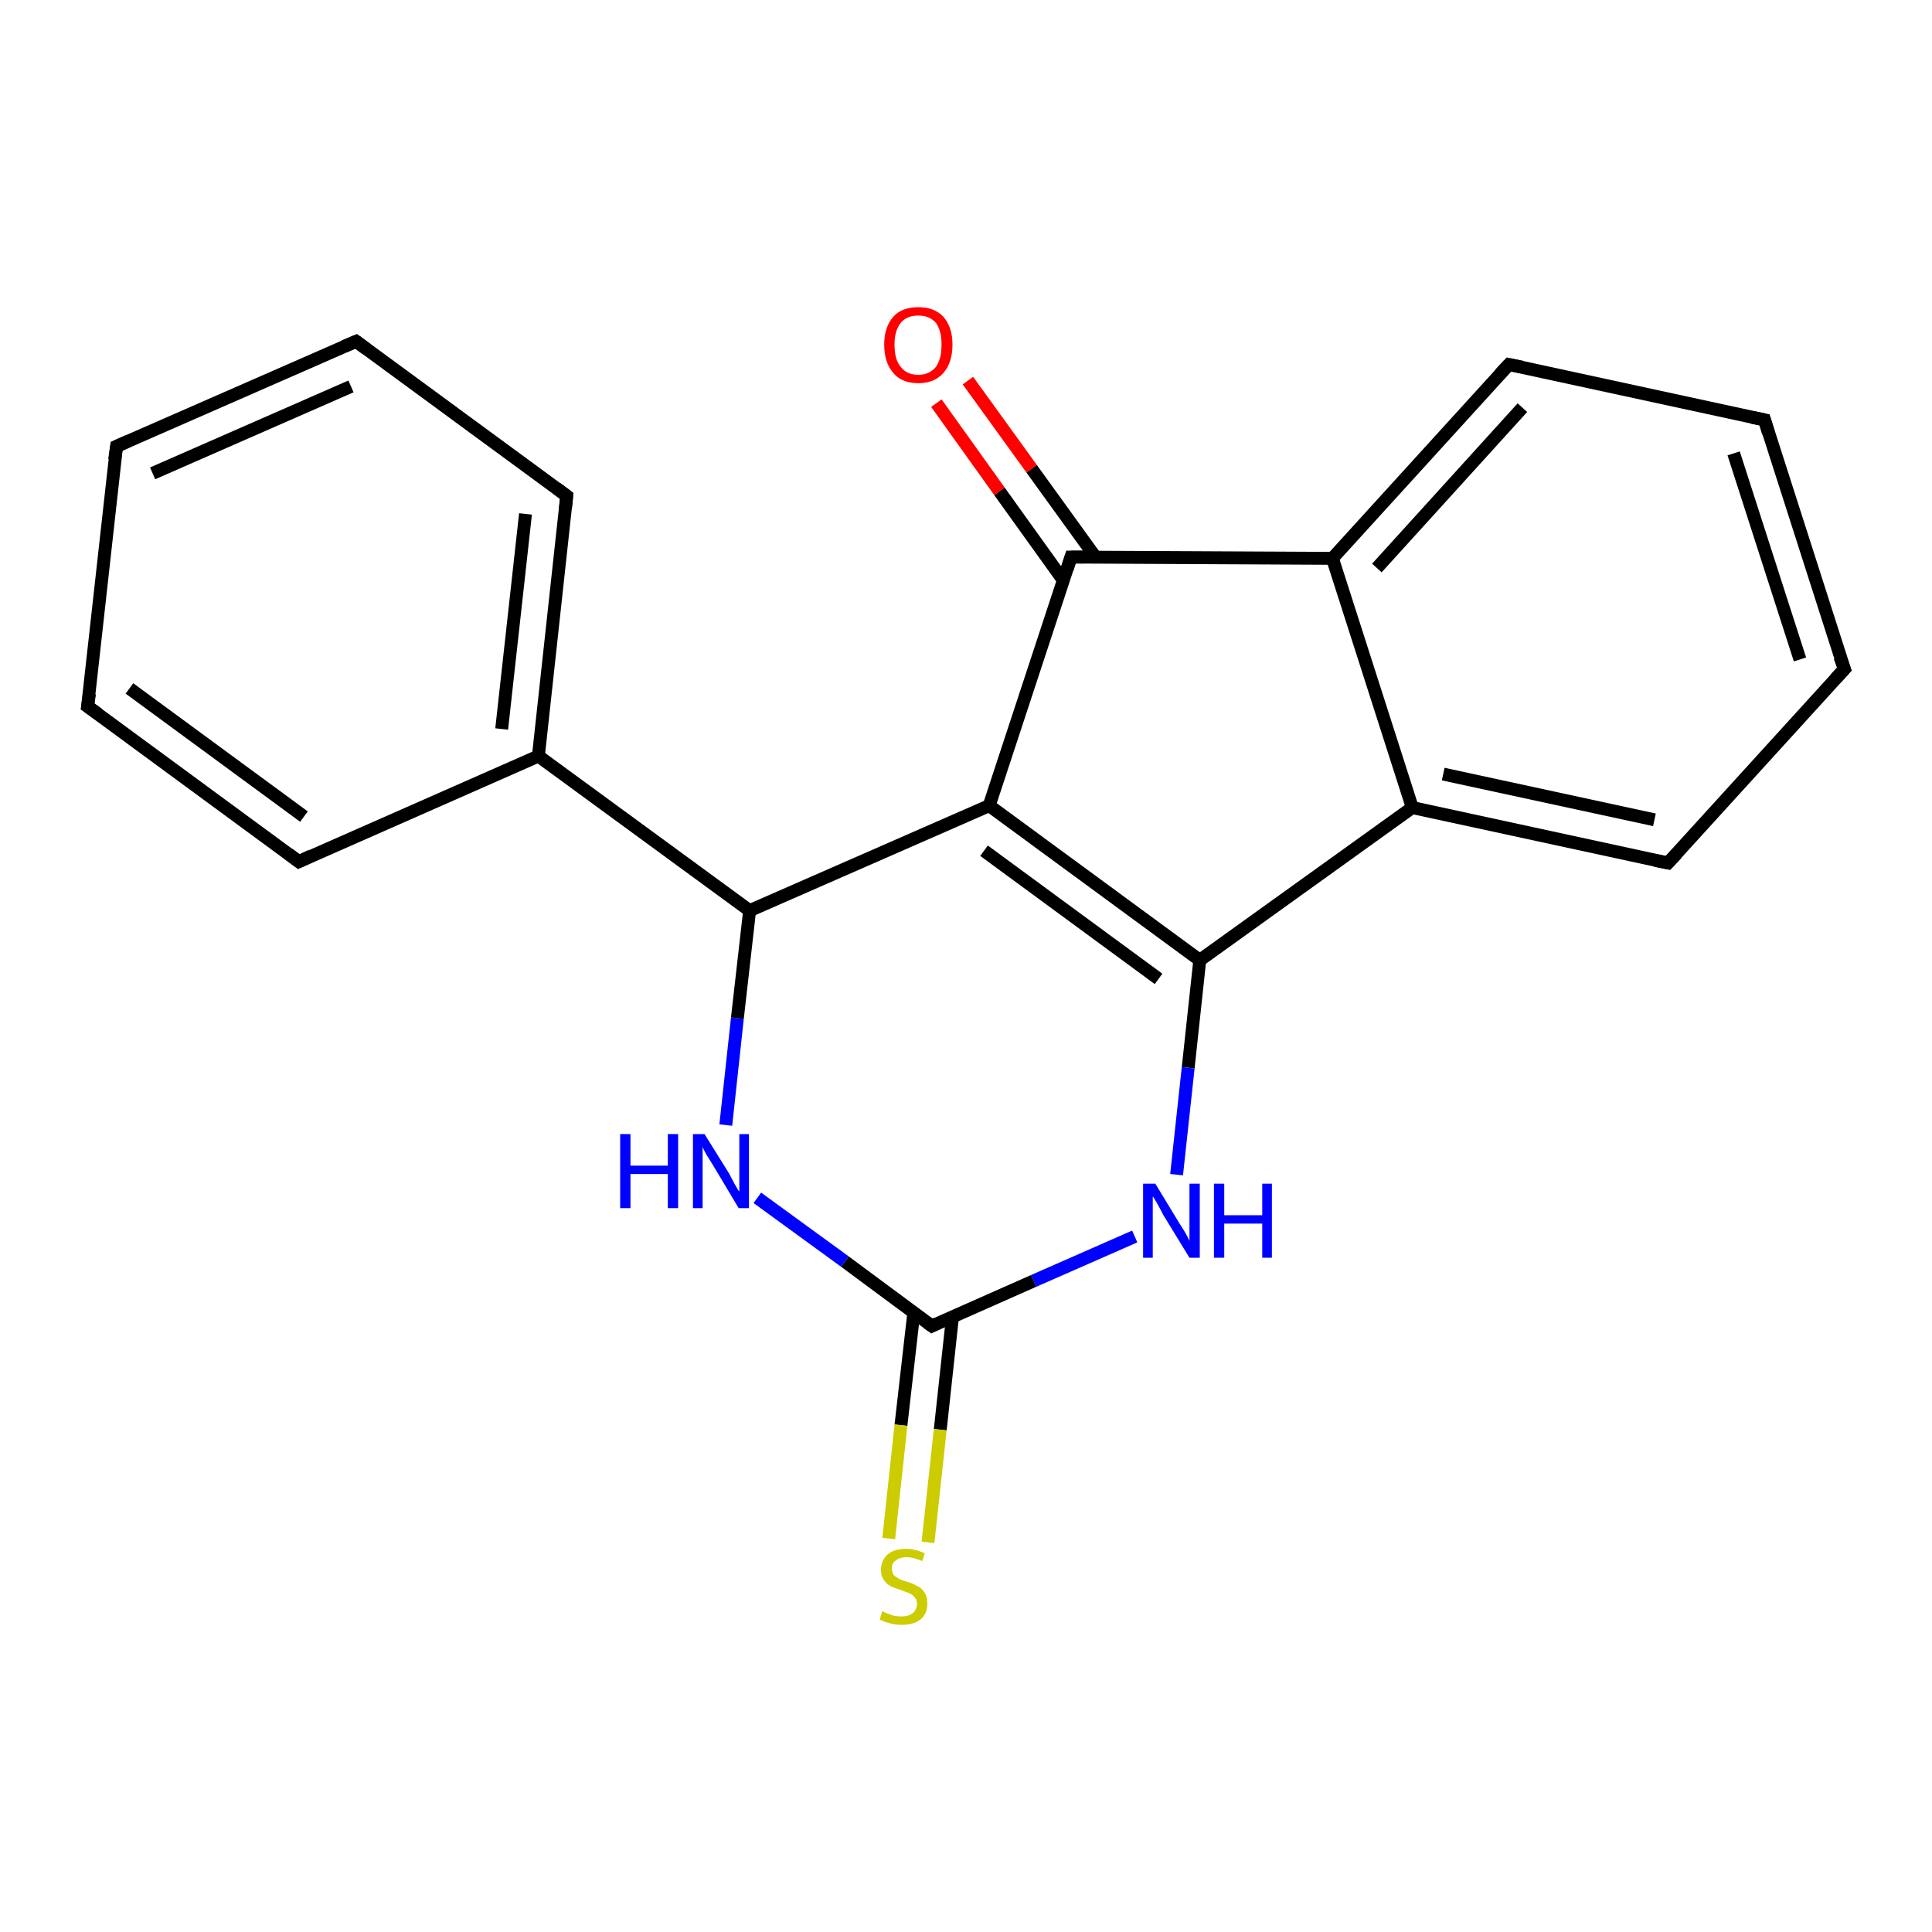 <?xml version='1.0' encoding='iso-8859-1'?>
<svg version='1.1' baseProfile='full'
              xmlns='http://www.w3.org/2000/svg'
                      xmlns:rdkit='http://www.rdkit.org/xml'
                      xmlns:xlink='http://www.w3.org/1999/xlink'
                  xml:space='preserve'
width='300px' height='300px' viewBox='0 0 300 300'>
<!-- END OF HEADER -->
<rect style='opacity:1.0;fill:#FFFFFF;stroke:none' width='300.0' height='300.0' x='0.0' y='0.0'> </rect>
<path class='bond-0 atom-0 atom-1' d='M 150.3,59.1 L 160.2,72.8' style='fill:none;fill-rule:evenodd;stroke:#FF0000;stroke-width:2.0px;stroke-linecap:butt;stroke-linejoin:miter;stroke-opacity:1' />
<path class='bond-0 atom-0 atom-1' d='M 160.2,72.8 L 170.1,86.5' style='fill:none;fill-rule:evenodd;stroke:#000000;stroke-width:2.0px;stroke-linecap:butt;stroke-linejoin:miter;stroke-opacity:1' />
<path class='bond-0 atom-0 atom-1' d='M 145.4,62.6 L 155.2,76.3' style='fill:none;fill-rule:evenodd;stroke:#FF0000;stroke-width:2.0px;stroke-linecap:butt;stroke-linejoin:miter;stroke-opacity:1' />
<path class='bond-0 atom-0 atom-1' d='M 155.2,76.3 L 165.1,90.1' style='fill:none;fill-rule:evenodd;stroke:#000000;stroke-width:2.0px;stroke-linecap:butt;stroke-linejoin:miter;stroke-opacity:1' />
<path class='bond-1 atom-1 atom-2' d='M 166.3,86.5 L 153.6,125.1' style='fill:none;fill-rule:evenodd;stroke:#000000;stroke-width:2.0px;stroke-linecap:butt;stroke-linejoin:miter;stroke-opacity:1' />
<path class='bond-2 atom-2 atom-3' d='M 153.6,125.1 L 186.3,149.1' style='fill:none;fill-rule:evenodd;stroke:#000000;stroke-width:2.0px;stroke-linecap:butt;stroke-linejoin:miter;stroke-opacity:1' />
<path class='bond-2 atom-2 atom-3' d='M 152.8,132.1 L 179.9,152.0' style='fill:none;fill-rule:evenodd;stroke:#000000;stroke-width:2.0px;stroke-linecap:butt;stroke-linejoin:miter;stroke-opacity:1' />
<path class='bond-3 atom-3 atom-4' d='M 186.3,149.1 L 184.5,165.8' style='fill:none;fill-rule:evenodd;stroke:#000000;stroke-width:2.0px;stroke-linecap:butt;stroke-linejoin:miter;stroke-opacity:1' />
<path class='bond-3 atom-3 atom-4' d='M 184.5,165.8 L 182.7,182.4' style='fill:none;fill-rule:evenodd;stroke:#0000FF;stroke-width:2.0px;stroke-linecap:butt;stroke-linejoin:miter;stroke-opacity:1' />
<path class='bond-4 atom-4 atom-5' d='M 176.2,192.0 L 160.5,198.9' style='fill:none;fill-rule:evenodd;stroke:#0000FF;stroke-width:2.0px;stroke-linecap:butt;stroke-linejoin:miter;stroke-opacity:1' />
<path class='bond-4 atom-4 atom-5' d='M 160.5,198.9 L 144.7,205.9' style='fill:none;fill-rule:evenodd;stroke:#000000;stroke-width:2.0px;stroke-linecap:butt;stroke-linejoin:miter;stroke-opacity:1' />
<path class='bond-5 atom-5 atom-6' d='M 141.9,203.8 L 139.9,221.3' style='fill:none;fill-rule:evenodd;stroke:#000000;stroke-width:2.0px;stroke-linecap:butt;stroke-linejoin:miter;stroke-opacity:1' />
<path class='bond-5 atom-5 atom-6' d='M 139.9,221.3 L 138.0,238.9' style='fill:none;fill-rule:evenodd;stroke:#CCCC00;stroke-width:2.0px;stroke-linecap:butt;stroke-linejoin:miter;stroke-opacity:1' />
<path class='bond-5 atom-5 atom-6' d='M 147.9,204.5 L 146.0,222.0' style='fill:none;fill-rule:evenodd;stroke:#000000;stroke-width:2.0px;stroke-linecap:butt;stroke-linejoin:miter;stroke-opacity:1' />
<path class='bond-5 atom-5 atom-6' d='M 146.0,222.0 L 144.1,239.5' style='fill:none;fill-rule:evenodd;stroke:#CCCC00;stroke-width:2.0px;stroke-linecap:butt;stroke-linejoin:miter;stroke-opacity:1' />
<path class='bond-6 atom-5 atom-7' d='M 144.7,205.9 L 131.2,195.9' style='fill:none;fill-rule:evenodd;stroke:#000000;stroke-width:2.0px;stroke-linecap:butt;stroke-linejoin:miter;stroke-opacity:1' />
<path class='bond-6 atom-5 atom-7' d='M 131.2,195.9 L 117.6,186.0' style='fill:none;fill-rule:evenodd;stroke:#0000FF;stroke-width:2.0px;stroke-linecap:butt;stroke-linejoin:miter;stroke-opacity:1' />
<path class='bond-7 atom-7 atom-8' d='M 112.7,174.7 L 114.5,158.1' style='fill:none;fill-rule:evenodd;stroke:#0000FF;stroke-width:2.0px;stroke-linecap:butt;stroke-linejoin:miter;stroke-opacity:1' />
<path class='bond-7 atom-7 atom-8' d='M 114.5,158.1 L 116.4,141.4' style='fill:none;fill-rule:evenodd;stroke:#000000;stroke-width:2.0px;stroke-linecap:butt;stroke-linejoin:miter;stroke-opacity:1' />
<path class='bond-8 atom-8 atom-9' d='M 116.4,141.4 L 83.6,117.4' style='fill:none;fill-rule:evenodd;stroke:#000000;stroke-width:2.0px;stroke-linecap:butt;stroke-linejoin:miter;stroke-opacity:1' />
<path class='bond-9 atom-9 atom-10' d='M 83.6,117.4 L 88.0,77.0' style='fill:none;fill-rule:evenodd;stroke:#000000;stroke-width:2.0px;stroke-linecap:butt;stroke-linejoin:miter;stroke-opacity:1' />
<path class='bond-9 atom-9 atom-10' d='M 77.9,113.2 L 81.6,79.8' style='fill:none;fill-rule:evenodd;stroke:#000000;stroke-width:2.0px;stroke-linecap:butt;stroke-linejoin:miter;stroke-opacity:1' />
<path class='bond-10 atom-10 atom-11' d='M 88.0,77.0 L 55.3,53.0' style='fill:none;fill-rule:evenodd;stroke:#000000;stroke-width:2.0px;stroke-linecap:butt;stroke-linejoin:miter;stroke-opacity:1' />
<path class='bond-11 atom-11 atom-12' d='M 55.3,53.0 L 18.1,69.3' style='fill:none;fill-rule:evenodd;stroke:#000000;stroke-width:2.0px;stroke-linecap:butt;stroke-linejoin:miter;stroke-opacity:1' />
<path class='bond-11 atom-11 atom-12' d='M 54.5,60.0 L 23.7,73.5' style='fill:none;fill-rule:evenodd;stroke:#000000;stroke-width:2.0px;stroke-linecap:butt;stroke-linejoin:miter;stroke-opacity:1' />
<path class='bond-12 atom-12 atom-13' d='M 18.1,69.3 L 13.6,109.7' style='fill:none;fill-rule:evenodd;stroke:#000000;stroke-width:2.0px;stroke-linecap:butt;stroke-linejoin:miter;stroke-opacity:1' />
<path class='bond-13 atom-13 atom-14' d='M 13.6,109.7 L 46.4,133.8' style='fill:none;fill-rule:evenodd;stroke:#000000;stroke-width:2.0px;stroke-linecap:butt;stroke-linejoin:miter;stroke-opacity:1' />
<path class='bond-13 atom-13 atom-14' d='M 20.1,106.9 L 47.2,126.8' style='fill:none;fill-rule:evenodd;stroke:#000000;stroke-width:2.0px;stroke-linecap:butt;stroke-linejoin:miter;stroke-opacity:1' />
<path class='bond-14 atom-3 atom-15' d='M 186.3,149.1 L 219.3,125.4' style='fill:none;fill-rule:evenodd;stroke:#000000;stroke-width:2.0px;stroke-linecap:butt;stroke-linejoin:miter;stroke-opacity:1' />
<path class='bond-15 atom-15 atom-16' d='M 219.3,125.4 L 259.0,134.0' style='fill:none;fill-rule:evenodd;stroke:#000000;stroke-width:2.0px;stroke-linecap:butt;stroke-linejoin:miter;stroke-opacity:1' />
<path class='bond-15 atom-15 atom-16' d='M 224.1,120.2 L 256.9,127.3' style='fill:none;fill-rule:evenodd;stroke:#000000;stroke-width:2.0px;stroke-linecap:butt;stroke-linejoin:miter;stroke-opacity:1' />
<path class='bond-16 atom-16 atom-17' d='M 259.0,134.0 L 286.4,103.9' style='fill:none;fill-rule:evenodd;stroke:#000000;stroke-width:2.0px;stroke-linecap:butt;stroke-linejoin:miter;stroke-opacity:1' />
<path class='bond-17 atom-17 atom-18' d='M 286.4,103.9 L 274.0,65.2' style='fill:none;fill-rule:evenodd;stroke:#000000;stroke-width:2.0px;stroke-linecap:butt;stroke-linejoin:miter;stroke-opacity:1' />
<path class='bond-17 atom-17 atom-18' d='M 279.5,102.4 L 269.2,70.4' style='fill:none;fill-rule:evenodd;stroke:#000000;stroke-width:2.0px;stroke-linecap:butt;stroke-linejoin:miter;stroke-opacity:1' />
<path class='bond-18 atom-18 atom-19' d='M 274.0,65.2 L 234.3,56.6' style='fill:none;fill-rule:evenodd;stroke:#000000;stroke-width:2.0px;stroke-linecap:butt;stroke-linejoin:miter;stroke-opacity:1' />
<path class='bond-19 atom-19 atom-20' d='M 234.3,56.6 L 206.9,86.7' style='fill:none;fill-rule:evenodd;stroke:#000000;stroke-width:2.0px;stroke-linecap:butt;stroke-linejoin:miter;stroke-opacity:1' />
<path class='bond-19 atom-19 atom-20' d='M 236.4,63.3 L 213.8,88.2' style='fill:none;fill-rule:evenodd;stroke:#000000;stroke-width:2.0px;stroke-linecap:butt;stroke-linejoin:miter;stroke-opacity:1' />
<path class='bond-20 atom-20 atom-1' d='M 206.9,86.7 L 166.3,86.5' style='fill:none;fill-rule:evenodd;stroke:#000000;stroke-width:2.0px;stroke-linecap:butt;stroke-linejoin:miter;stroke-opacity:1' />
<path class='bond-21 atom-8 atom-2' d='M 116.4,141.4 L 153.6,125.1' style='fill:none;fill-rule:evenodd;stroke:#000000;stroke-width:2.0px;stroke-linecap:butt;stroke-linejoin:miter;stroke-opacity:1' />
<path class='bond-22 atom-14 atom-9' d='M 46.4,133.8 L 83.6,117.4' style='fill:none;fill-rule:evenodd;stroke:#000000;stroke-width:2.0px;stroke-linecap:butt;stroke-linejoin:miter;stroke-opacity:1' />
<path class='bond-23 atom-20 atom-15' d='M 206.9,86.7 L 219.3,125.4' style='fill:none;fill-rule:evenodd;stroke:#000000;stroke-width:2.0px;stroke-linecap:butt;stroke-linejoin:miter;stroke-opacity:1' />
<path d='M 165.7,88.4 L 166.3,86.5 L 168.3,86.5' style='fill:none;stroke:#000000;stroke-width:2.0px;stroke-linecap:butt;stroke-linejoin:miter;stroke-opacity:1;' />
<path d='M 145.5,205.5 L 144.7,205.9 L 144.0,205.4' style='fill:none;stroke:#000000;stroke-width:2.0px;stroke-linecap:butt;stroke-linejoin:miter;stroke-opacity:1;' />
<path d='M 87.8,79.0 L 88.0,77.0 L 86.4,75.8' style='fill:none;stroke:#000000;stroke-width:2.0px;stroke-linecap:butt;stroke-linejoin:miter;stroke-opacity:1;' />
<path d='M 56.9,54.2 L 55.3,53.0 L 53.4,53.8' style='fill:none;stroke:#000000;stroke-width:2.0px;stroke-linecap:butt;stroke-linejoin:miter;stroke-opacity:1;' />
<path d='M 19.9,68.5 L 18.1,69.3 L 17.8,71.4' style='fill:none;stroke:#000000;stroke-width:2.0px;stroke-linecap:butt;stroke-linejoin:miter;stroke-opacity:1;' />
<path d='M 13.9,107.7 L 13.6,109.7 L 15.3,110.9' style='fill:none;stroke:#000000;stroke-width:2.0px;stroke-linecap:butt;stroke-linejoin:miter;stroke-opacity:1;' />
<path d='M 44.8,132.6 L 46.4,133.8 L 48.3,132.9' style='fill:none;stroke:#000000;stroke-width:2.0px;stroke-linecap:butt;stroke-linejoin:miter;stroke-opacity:1;' />
<path d='M 257.0,133.6 L 259.0,134.0 L 260.4,132.5' style='fill:none;stroke:#000000;stroke-width:2.0px;stroke-linecap:butt;stroke-linejoin:miter;stroke-opacity:1;' />
<path d='M 285.0,105.4 L 286.4,103.9 L 285.7,102.0' style='fill:none;stroke:#000000;stroke-width:2.0px;stroke-linecap:butt;stroke-linejoin:miter;stroke-opacity:1;' />
<path d='M 274.6,67.2 L 274.0,65.2 L 272.0,64.8' style='fill:none;stroke:#000000;stroke-width:2.0px;stroke-linecap:butt;stroke-linejoin:miter;stroke-opacity:1;' />
<path d='M 236.3,57.0 L 234.3,56.6 L 232.9,58.1' style='fill:none;stroke:#000000;stroke-width:2.0px;stroke-linecap:butt;stroke-linejoin:miter;stroke-opacity:1;' />
<path class='atom-0' d='M 137.3 53.5
Q 137.3 50.8, 138.7 49.2
Q 140.0 47.7, 142.6 47.7
Q 145.1 47.7, 146.5 49.2
Q 147.9 50.8, 147.9 53.5
Q 147.9 56.3, 146.5 57.9
Q 145.1 59.5, 142.6 59.5
Q 140.0 59.5, 138.7 57.9
Q 137.3 56.3, 137.3 53.5
M 142.6 58.2
Q 144.3 58.2, 145.3 57.0
Q 146.2 55.8, 146.2 53.5
Q 146.2 51.3, 145.3 50.1
Q 144.3 49.0, 142.6 49.0
Q 140.8 49.0, 139.9 50.1
Q 138.9 51.3, 138.9 53.5
Q 138.9 55.9, 139.9 57.0
Q 140.8 58.2, 142.6 58.2
' fill='#FF0000'/>
<path class='atom-4' d='M 179.4 183.8
L 183.1 189.9
Q 183.5 190.5, 184.1 191.5
Q 184.7 192.6, 184.7 192.7
L 184.7 183.8
L 186.3 183.8
L 186.3 195.3
L 184.7 195.3
L 180.6 188.6
Q 180.2 187.8, 179.7 186.9
Q 179.2 186.0, 179.0 185.8
L 179.0 195.3
L 177.5 195.3
L 177.5 183.8
L 179.4 183.8
' fill='#0000FF'/>
<path class='atom-4' d='M 188.5 183.8
L 190.1 183.8
L 190.1 188.7
L 196.0 188.7
L 196.0 183.8
L 197.5 183.8
L 197.5 195.3
L 196.0 195.3
L 196.0 190.0
L 190.1 190.0
L 190.1 195.3
L 188.5 195.3
L 188.5 183.8
' fill='#0000FF'/>
<path class='atom-6' d='M 137.0 250.2
Q 137.2 250.3, 137.7 250.5
Q 138.2 250.7, 138.8 250.9
Q 139.4 251.0, 140.0 251.0
Q 141.1 251.0, 141.7 250.5
Q 142.4 249.9, 142.4 249.0
Q 142.4 248.4, 142.0 248.0
Q 141.7 247.6, 141.2 247.4
Q 140.7 247.2, 139.9 246.9
Q 138.9 246.6, 138.3 246.3
Q 137.7 246.0, 137.3 245.4
Q 136.8 244.8, 136.8 243.8
Q 136.8 242.3, 137.8 241.4
Q 138.8 240.5, 140.7 240.5
Q 142.1 240.5, 143.6 241.2
L 143.2 242.4
Q 141.8 241.8, 140.8 241.8
Q 139.7 241.8, 139.1 242.3
Q 138.4 242.8, 138.5 243.6
Q 138.5 244.2, 138.8 244.6
Q 139.1 244.9, 139.5 245.1
Q 140.0 245.4, 140.8 245.6
Q 141.8 245.9, 142.5 246.3
Q 143.1 246.6, 143.5 247.2
Q 144.0 247.9, 144.0 249.0
Q 144.0 250.6, 142.9 251.5
Q 141.8 252.3, 140.1 252.3
Q 139.0 252.3, 138.3 252.1
Q 137.5 251.9, 136.6 251.5
L 137.0 250.2
' fill='#CCCC00'/>
<path class='atom-7' d='M 96.3 176.1
L 97.9 176.1
L 97.9 181.0
L 103.7 181.0
L 103.7 176.1
L 105.3 176.1
L 105.3 187.6
L 103.7 187.6
L 103.7 182.3
L 97.9 182.3
L 97.9 187.6
L 96.3 187.6
L 96.3 176.1
' fill='#0000FF'/>
<path class='atom-7' d='M 109.4 176.1
L 113.2 182.2
Q 113.5 182.8, 114.1 183.9
Q 114.7 185.0, 114.8 185.0
L 114.8 176.1
L 116.3 176.1
L 116.3 187.6
L 114.7 187.6
L 110.7 180.9
Q 110.2 180.1, 109.7 179.3
Q 109.2 178.4, 109.1 178.1
L 109.1 187.6
L 107.6 187.6
L 107.6 176.1
L 109.4 176.1
' fill='#0000FF'/>
</svg>
